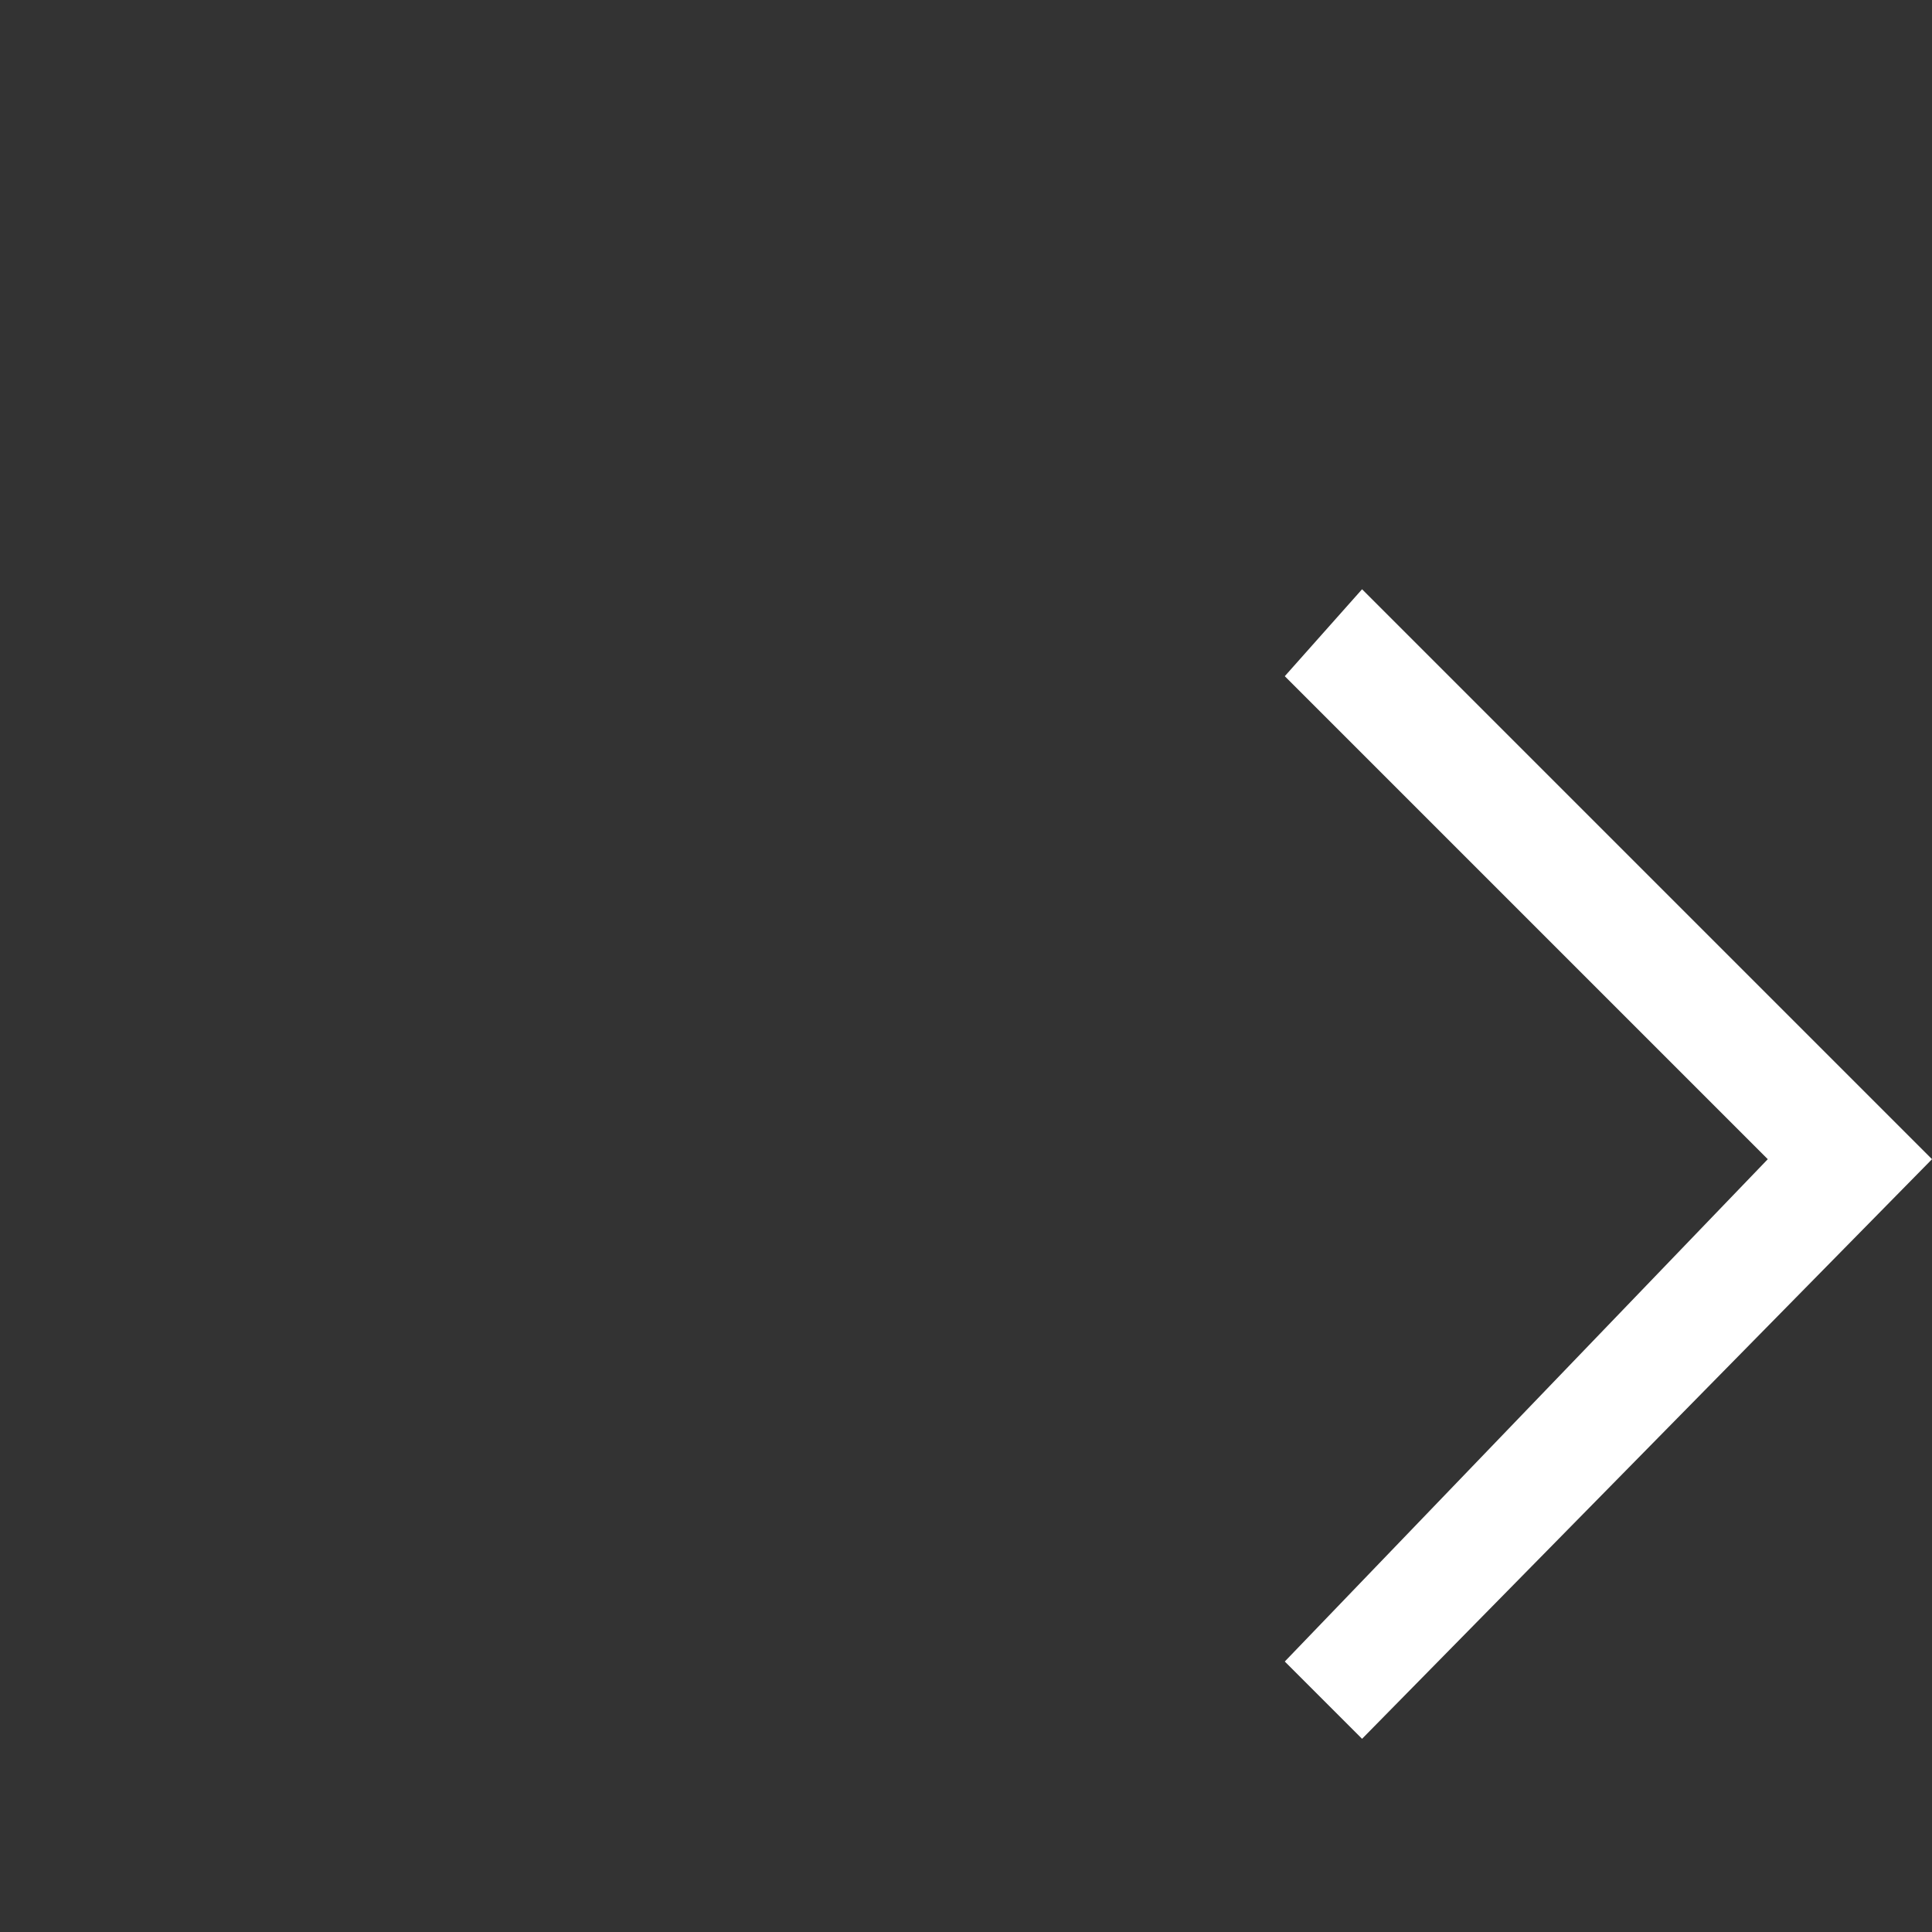 <?xml version="1.0" encoding="utf-8"?>
<!-- Generator: Adobe Illustrator 22.0.1, SVG Export Plug-In . SVG Version: 6.00 Build 0)  -->
<svg version="1.1" id="Ebene_1" xmlns="http://www.w3.org/2000/svg" xmlns:xlink="http://www.w3.org/1999/xlink" x="0px" y="0px"
	 width="20px" height="20px" viewBox="0 0 20 20" enable-background="new 0 0 20 20" xml:space="preserve">
<rect x="0" y="0" width="20" height="20" fill="#333333" stroke="none"/>
<polygon fill="#FFFFFF" points="14.1,6.1 13.3,7 18.3,12 13.3,17.2 14.1,18 20,12 "/>
<polygon display="none" fill="#997E7C" points="14.1,4.1 13.3,5 18.3,10 13.3,15.2 14.1,16 20,10 "/>
<path id="SVGID_2_" display="none" fill="#462424" d="M4,11.7c0,4.2,2.3,6.9,3.2,7.5c0.1,0,0.5-0.4,0.5-0.5
	c-1.4-1.7-2.1-4.1-2.1-6.8c0-4.6,2.3-8.5,5.1-10.6c0-0.1-0.2-0.5-0.3-0.5C7,2.8,4,6.8,4,11.7L4,11.7z"/>
</svg>
